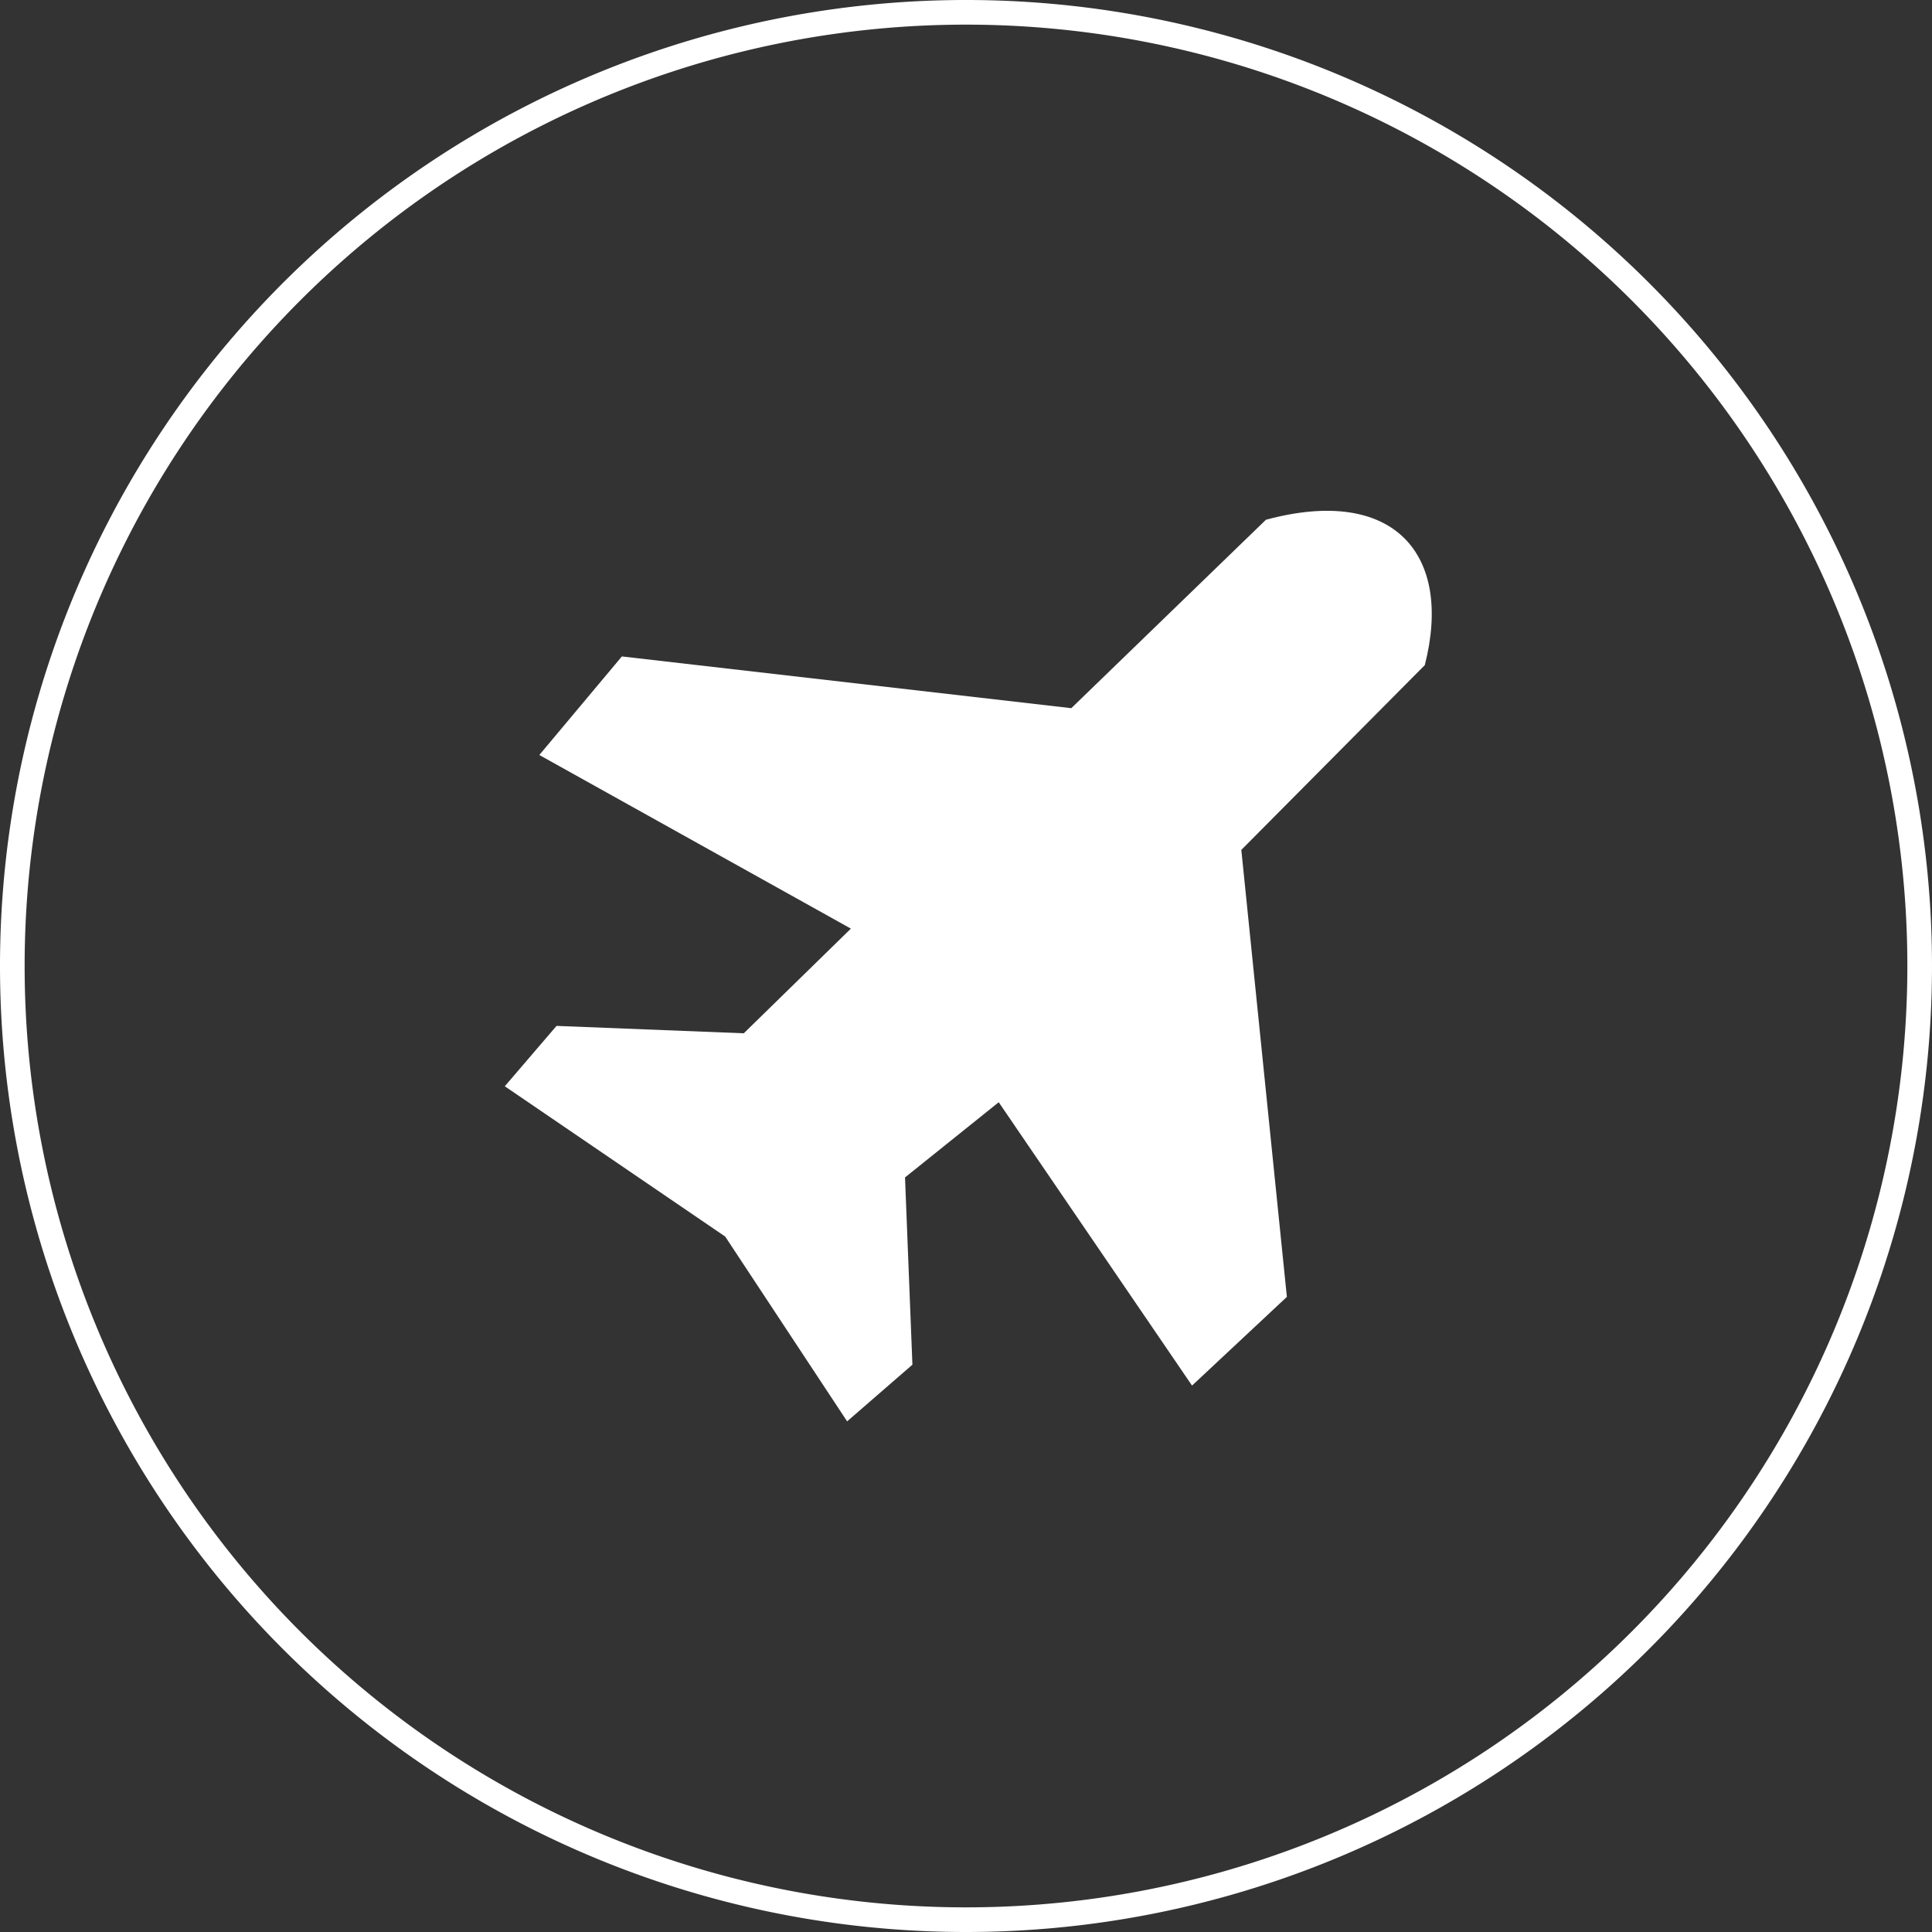 <?xml version="1.0" encoding="UTF-8"?> <svg xmlns="http://www.w3.org/2000/svg" xmlns:xlink="http://www.w3.org/1999/xlink" id="Group_1142" data-name="Group 1142" width="78.412" height="78.412" viewBox="0 0 78.412 78.412"><rect x="0" y="0" width="78.412" height="78.412" fill="#333333" stroke="none"/><defs><clipPath id="clip-path"><rect id="Rectangle_442" data-name="Rectangle 442" width="78.412" height="78.412" fill="none"></rect></clipPath></defs><g id="Group_1141" data-name="Group 1141" clip-path="url(#clip-path)"><path id="Path_4943" data-name="Path 4943" d="M39.2,77.912A38.706,38.706,0,1,0,.5,39.2v.007A38.705,38.705,0,0,0,39.2,77.912" fill="none" stroke="#fff" stroke-width="1"></path><path id="Path_4944" data-name="Path 4944" d="M40.534,44.735l7.846,11.5,3.849-3.6L50.38,34.494l7.447-7.5c1.149-4.5-1.249-7.3-6.447-5.9l-7.9,7.648-18.241-2.1-3.35,4,12.645,7.047-4.347,4.248-7.6-.3-2.1,2.45,8.946,6.1,4.948,7.5,2.65-2.3-.3-7.6Z" fill="#fff"></path></g></svg> 